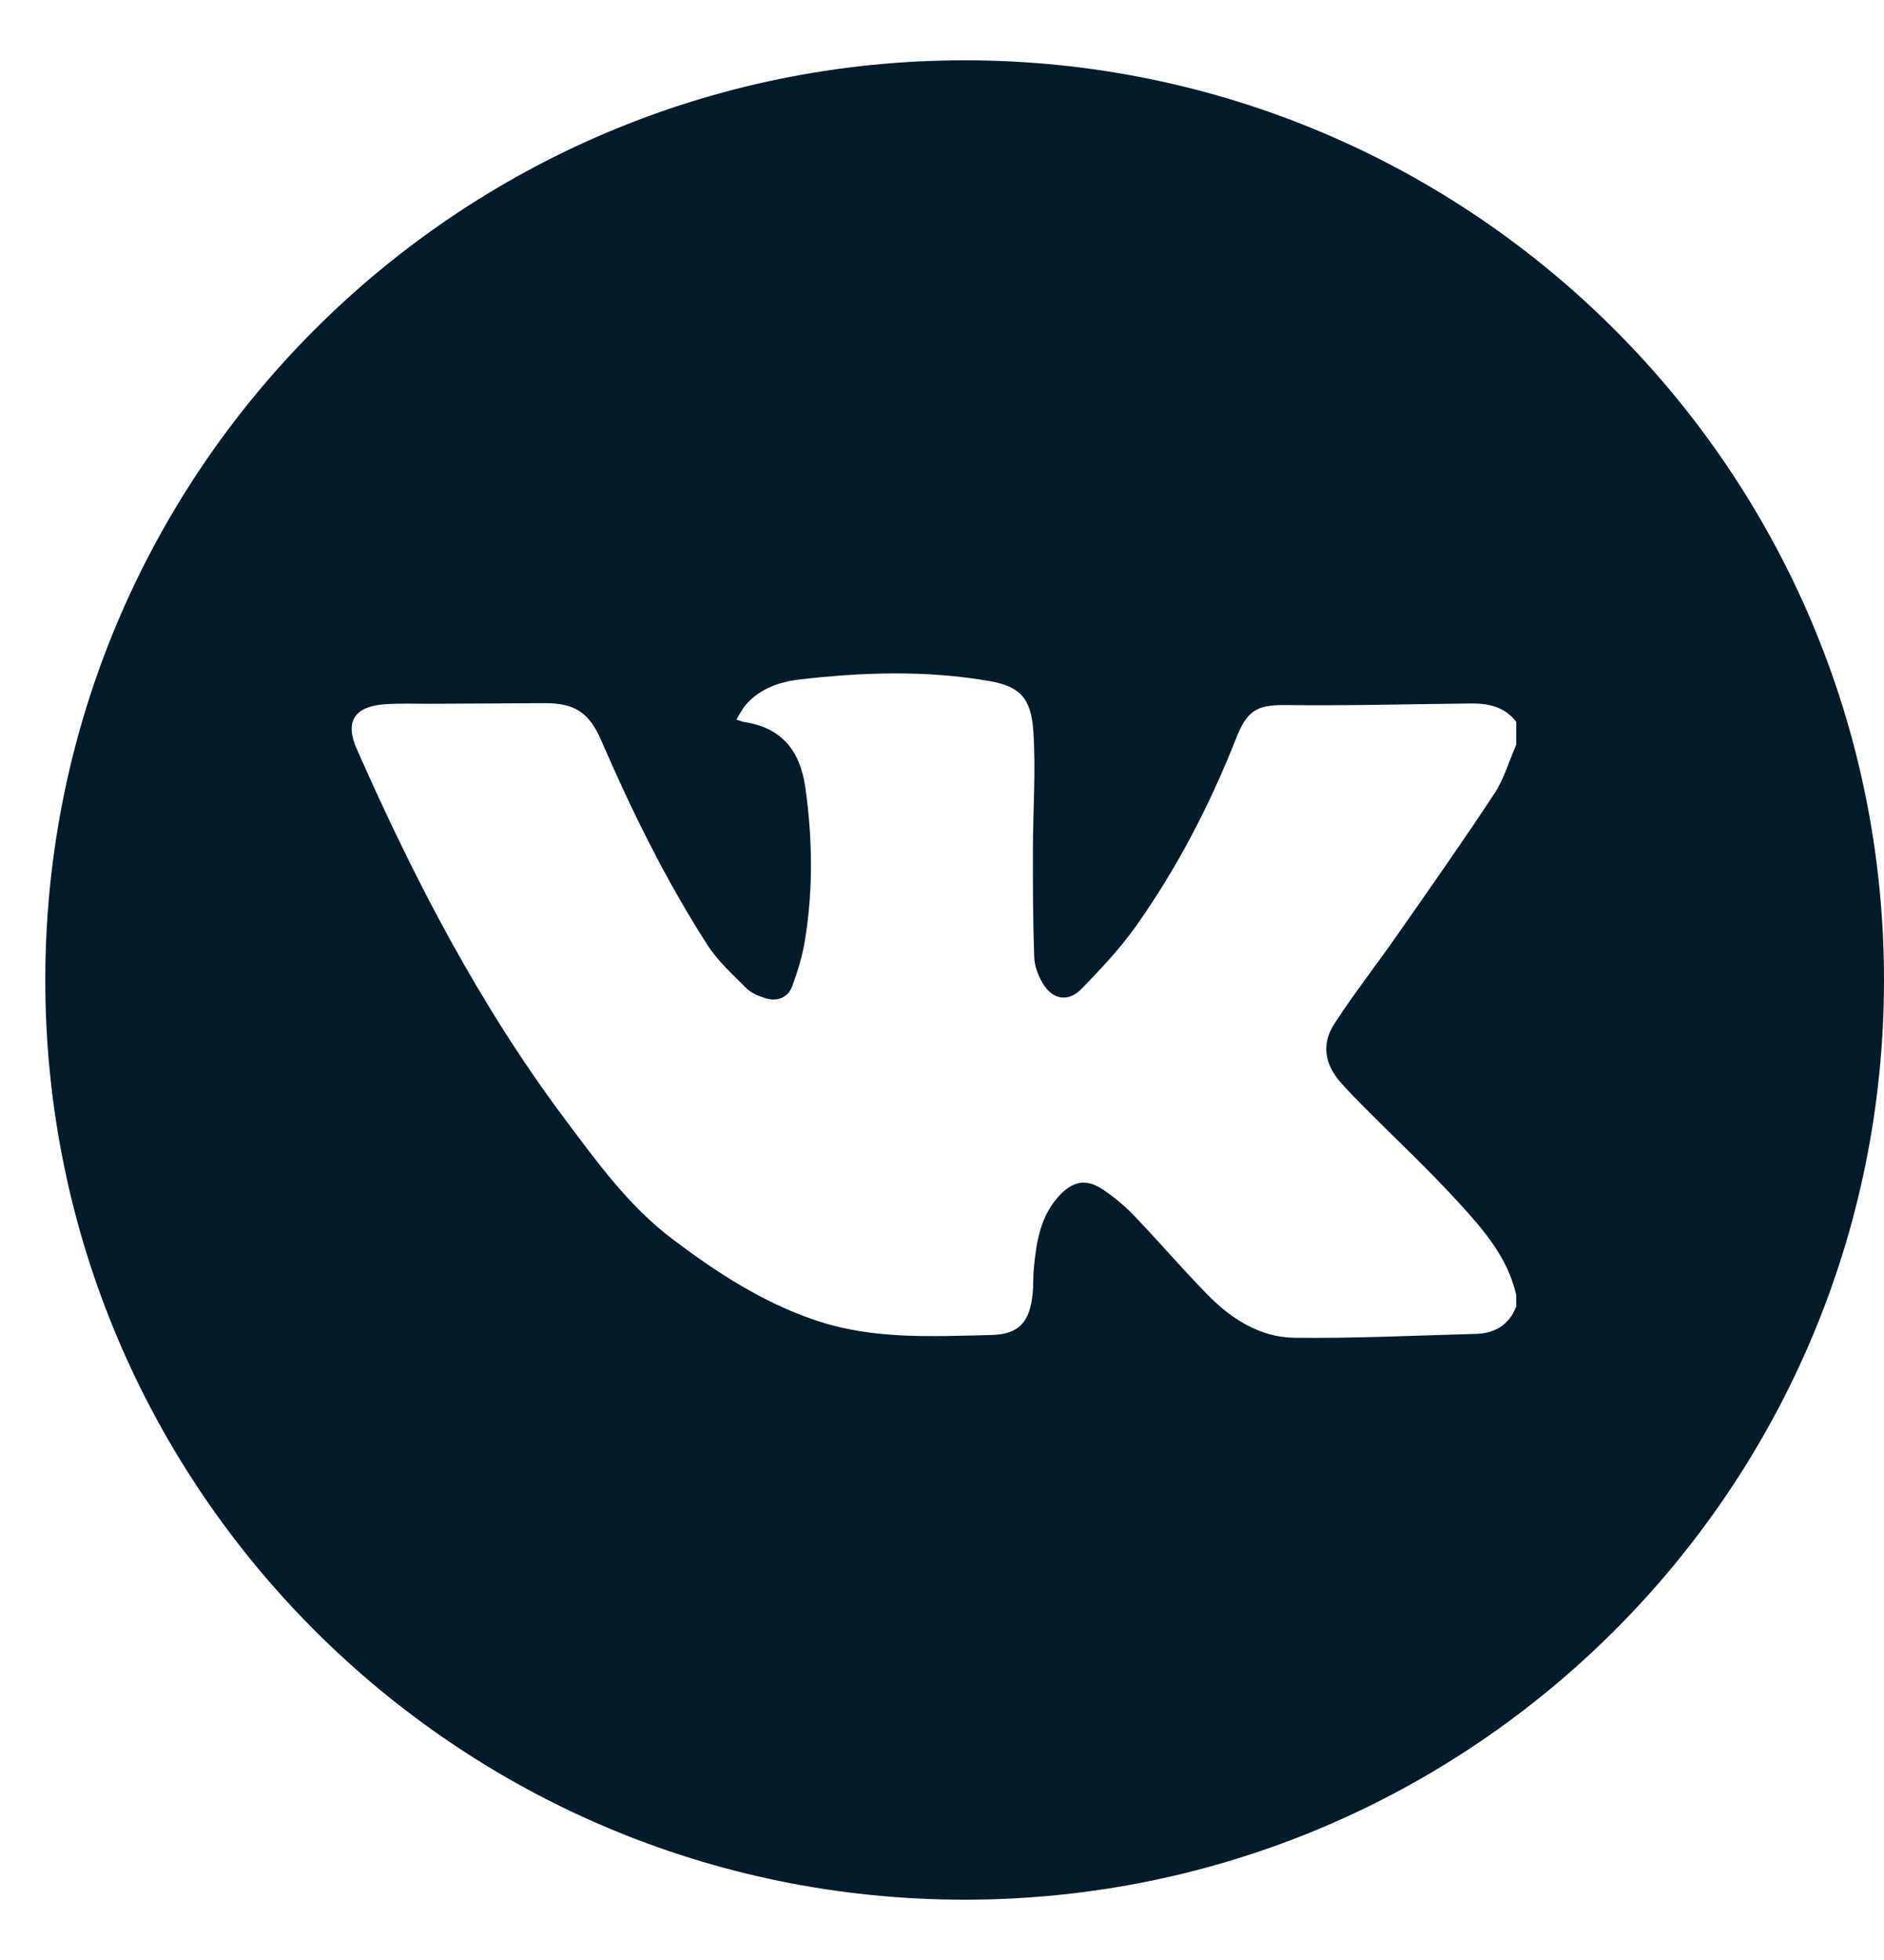 <?xml version="1.0" encoding="UTF-8"?> <svg xmlns="http://www.w3.org/2000/svg" width="25" height="26" viewBox="0 0 25 26" fill="none"><path d="M12.8 0.8C19.538 0.8 25 6.263 25 13.001C25 19.738 19.538 25.2 12.8 25.2C6.062 25.2 0.601 19.738 0.601 13.001C0.601 6.263 6.062 0.801 12.8 0.8ZM13.115 9.032C12.286 8.89 11.454 8.917 10.622 9.012C10.346 9.044 10.092 9.13 9.901 9.344C9.852 9.399 9.819 9.47 9.771 9.546C9.827 9.563 9.849 9.573 9.873 9.577C10.377 9.654 10.618 9.958 10.688 10.455C10.781 11.122 10.791 11.787 10.685 12.451C10.652 12.666 10.587 12.879 10.512 13.084C10.456 13.236 10.311 13.29 10.155 13.241C10.066 13.213 9.97 13.174 9.906 13.111C9.723 12.927 9.523 12.748 9.385 12.532C8.834 11.673 8.384 10.76 7.979 9.824C7.819 9.453 7.627 9.325 7.226 9.328C6.718 9.331 6.21 9.333 5.702 9.336C5.496 9.337 5.289 9.327 5.084 9.344C4.699 9.377 4.578 9.58 4.731 9.928C5.494 11.659 6.362 13.332 7.5 14.851C7.928 15.422 8.347 16.003 8.926 16.439C9.508 16.878 10.114 17.274 10.815 17.512C11.582 17.773 12.372 17.727 13.158 17.709C13.528 17.7 13.666 17.531 13.703 17.158C13.714 17.043 13.708 16.926 13.72 16.811C13.754 16.464 13.808 16.122 14.063 15.854C14.247 15.662 14.418 15.633 14.639 15.782C14.787 15.882 14.929 16 15.053 16.13C15.379 16.471 15.687 16.83 16.017 17.168C16.333 17.492 16.716 17.74 17.176 17.746C17.979 17.755 18.784 17.716 19.587 17.694C19.807 17.688 19.977 17.601 20.08 17.417L20.12 17.332V17.181C20.01 16.685 19.686 16.314 19.36 15.957C18.961 15.52 18.527 15.114 18.109 14.694C18.003 14.587 17.897 14.479 17.797 14.367C17.579 14.123 17.53 13.852 17.707 13.58C17.969 13.176 18.267 12.797 18.542 12.402C18.976 11.781 19.412 11.162 19.828 10.53C19.957 10.334 20.025 10.096 20.12 9.878V9.576C19.965 9.372 19.746 9.329 19.508 9.332C18.688 9.341 17.868 9.363 17.049 9.353C16.663 9.349 16.544 9.439 16.402 9.797C16.054 10.677 15.621 11.514 15.073 12.287C14.863 12.583 14.609 12.852 14.355 13.114C14.174 13.301 13.965 13.264 13.833 13.037C13.774 12.936 13.727 12.812 13.724 12.698C13.707 12.226 13.705 11.754 13.706 11.282C13.707 10.755 13.747 10.226 13.712 9.701C13.682 9.256 13.532 9.103 13.115 9.032Z" fill="#031B2B"></path></svg> 